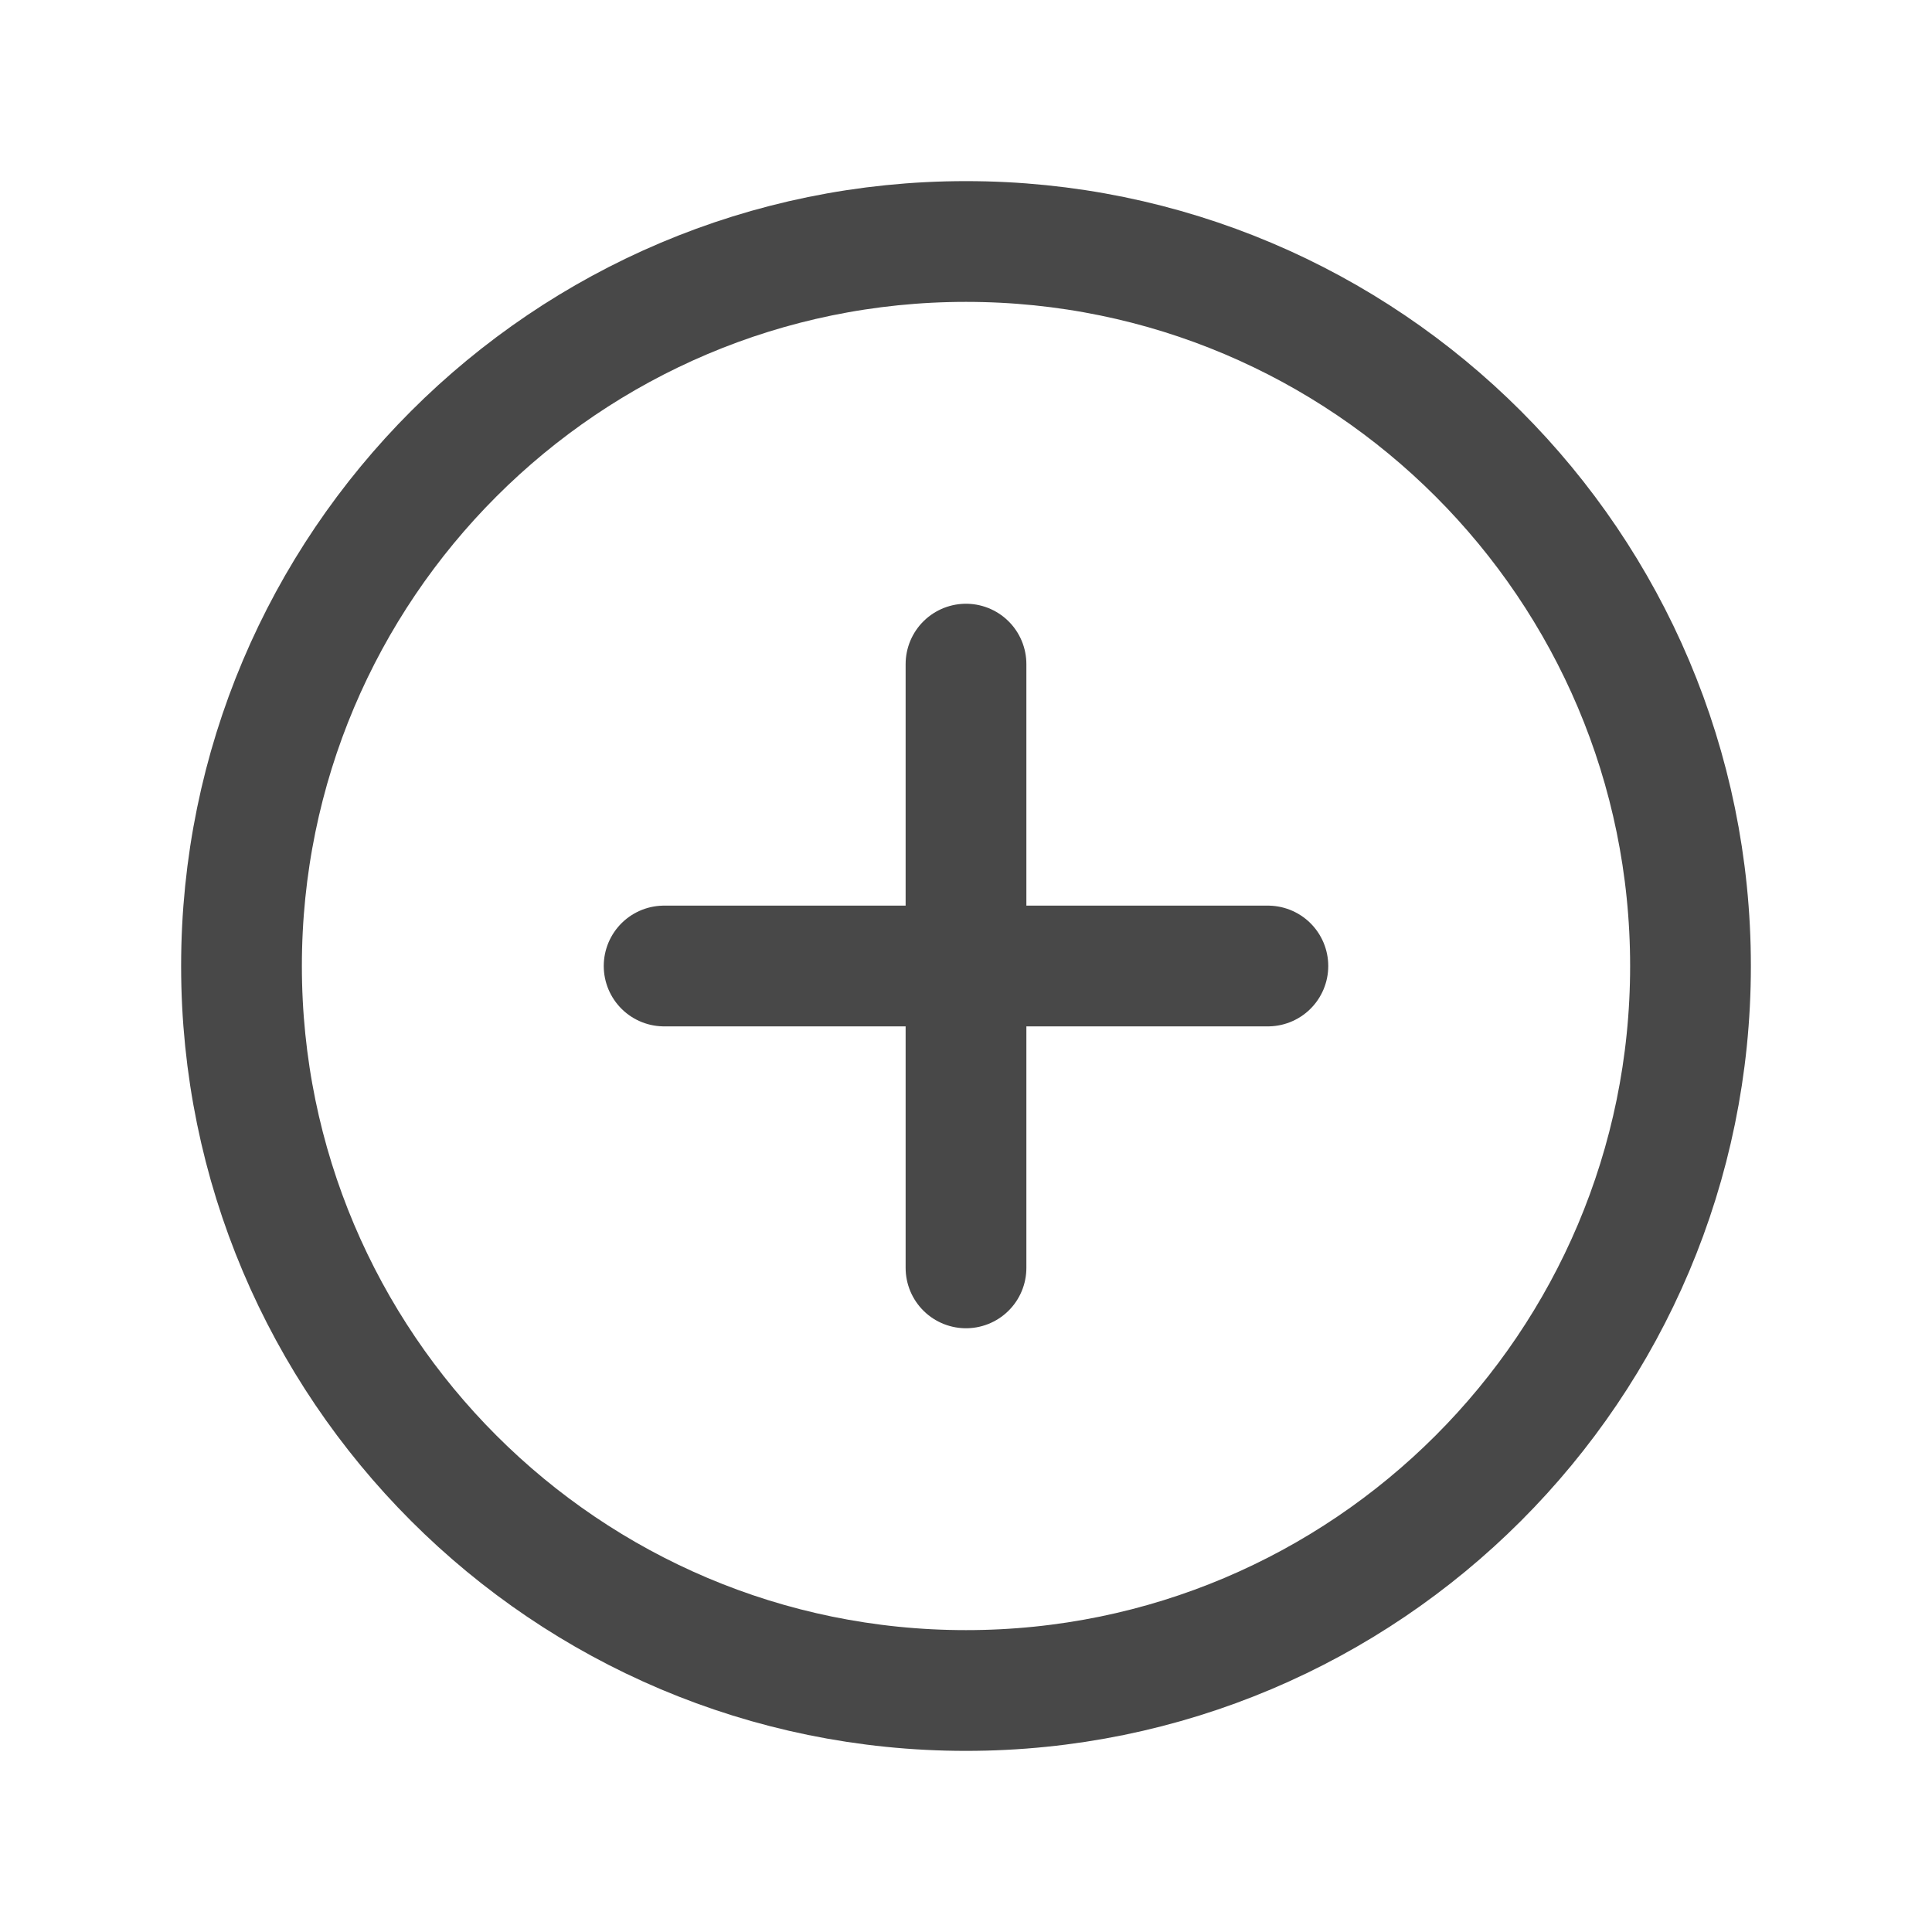 <svg xmlns='http://www.w3.org/2000/svg' width='512' height='512' viewBox='0 0 512 512'><title>ionicons-v5-a</title><path d='M448,256c0-106-86-192-192-192S64,150,64,256s86,192,192,192S448,362,448,256Z' style='fill:none;stroke:#484848;stroke-miterlimit:10;stroke-width:32px'/><line x1='256' y1='176' x2='256' y2='336' style='fill:none;stroke:#484848;stroke-linecap:round;stroke-linejoin:round;stroke-width:32px'/><line x1='336' y1='256' x2='176' y2='256' style='fill:none;stroke:#484848;stroke-linecap:round;stroke-linejoin:round;stroke-width:32px'/></svg>